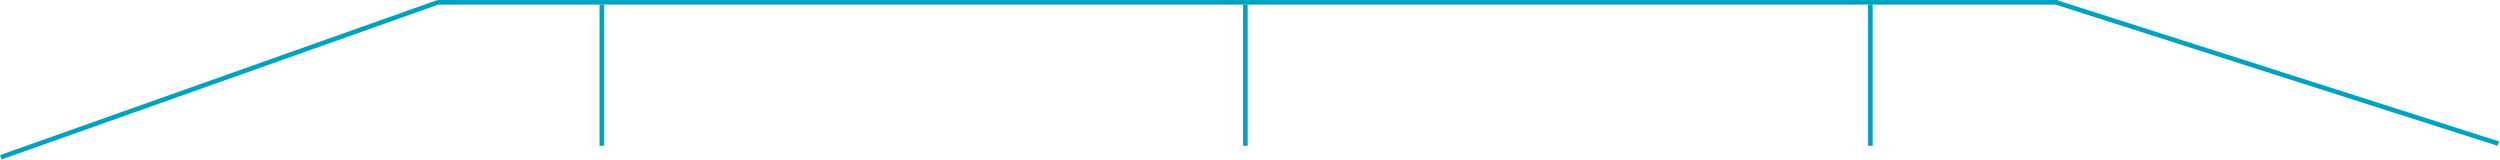 <svg width="1080" height="69" viewBox="0 0 1080 69" fill="none" xmlns="http://www.w3.org/2000/svg">
<line x1="189" y1="1" x2="889" y2="1" stroke="#00A2C1" stroke-width="2"/>
<line x1="189.334" y1="0.943" x2="0.334" y2="67.942" stroke="#00A2C1" stroke-width="2"/>
<line x1="888.304" y1="1.047" x2="1079.3" y2="62.047" stroke="#00A2C1" stroke-width="2"/>
<line x1="260" y1="63" x2="260" y2="2" stroke="#00A2C1" stroke-width="2"/>
<line x1="538" y1="63" x2="538" y2="2" stroke="#00A2C1" stroke-width="2"/>
<line x1="808" y1="63" x2="808" y2="2" stroke="#00A2C1" stroke-width="2"/>
</svg>
